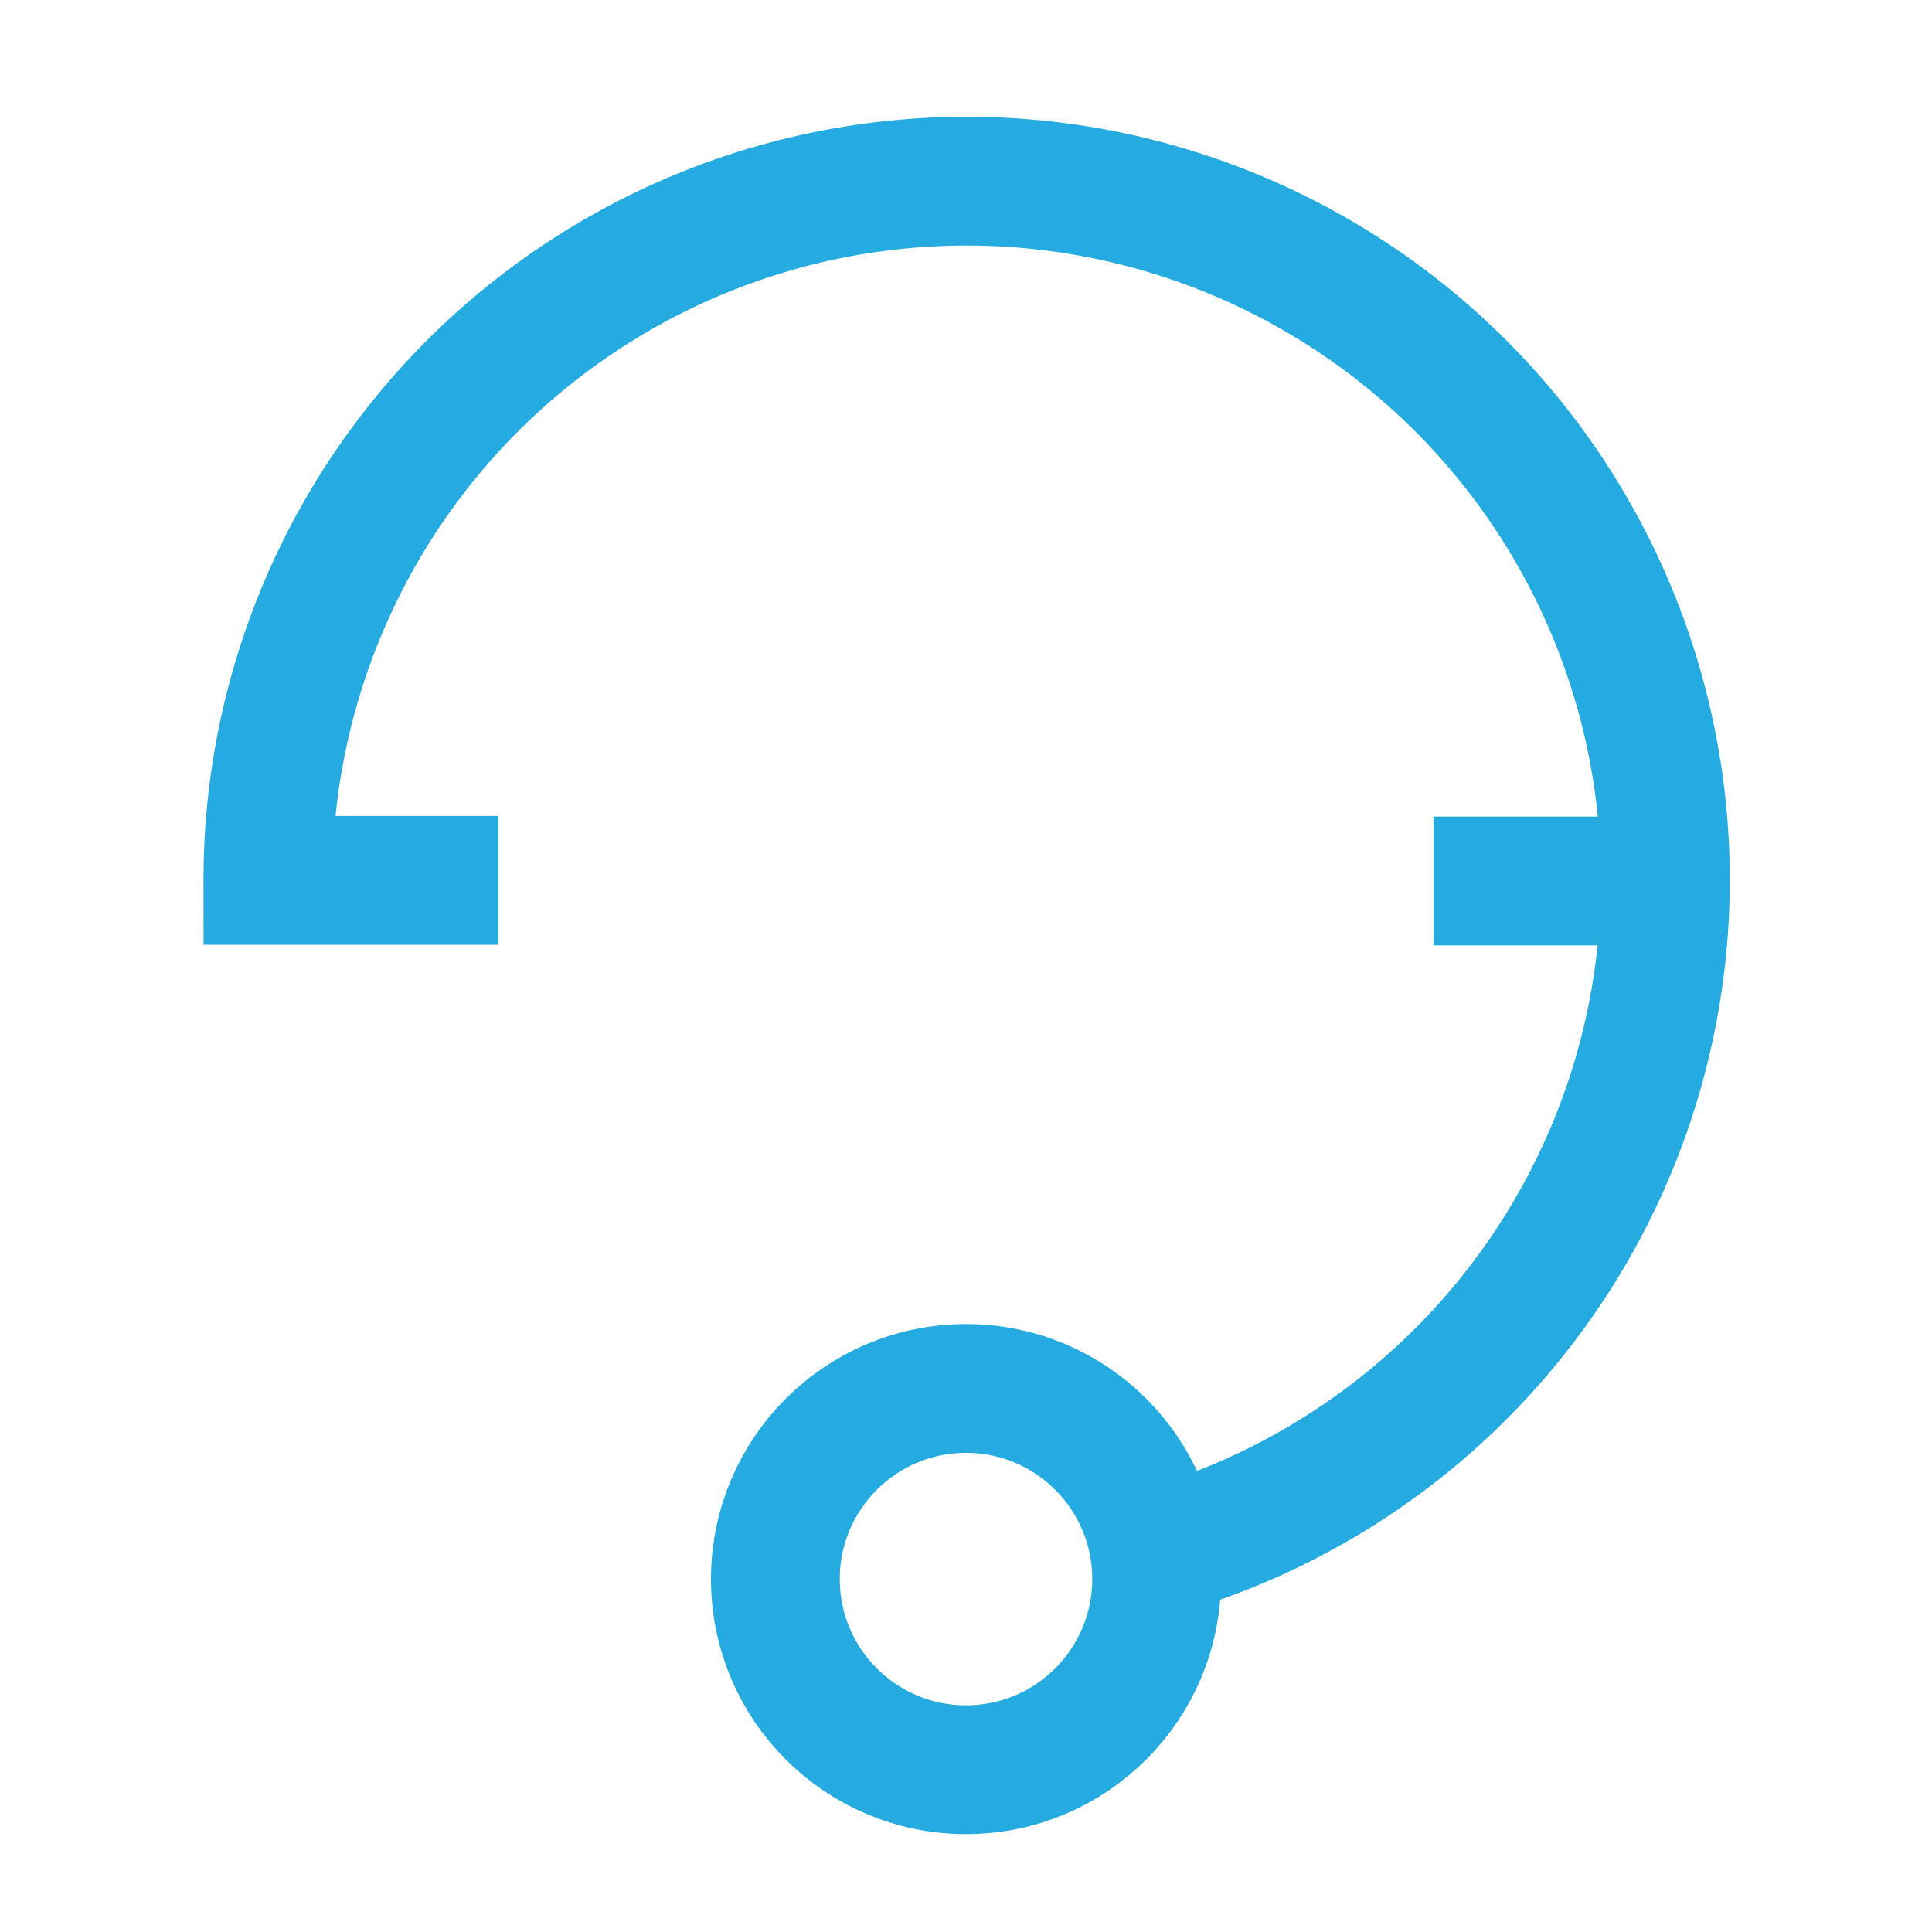 <svg xmlns="http://www.w3.org/2000/svg" viewBox="0 0 30 30"><defs><style>.cls-1,.cls-2{fill:none;}.cls-1{stroke:#26abe1;stroke-miterlimit:10;stroke-width:2px;}</style></defs><g id="Layer_2" data-name="Layer 2"><g id="Layer_1-2" data-name="Layer 1"><path class="cls-1" d="M7.74,13.67H4.16A10.85,10.85,0,1,1,17.94,24.11"/><circle class="cls-1" cx="15" cy="24.52" r="2.96"/><line class="cls-1" x1="22.26" y1="13.68" x2="25.84" y2="13.68"/><rect class="cls-2" width="30" height="30"/></g></g></svg>